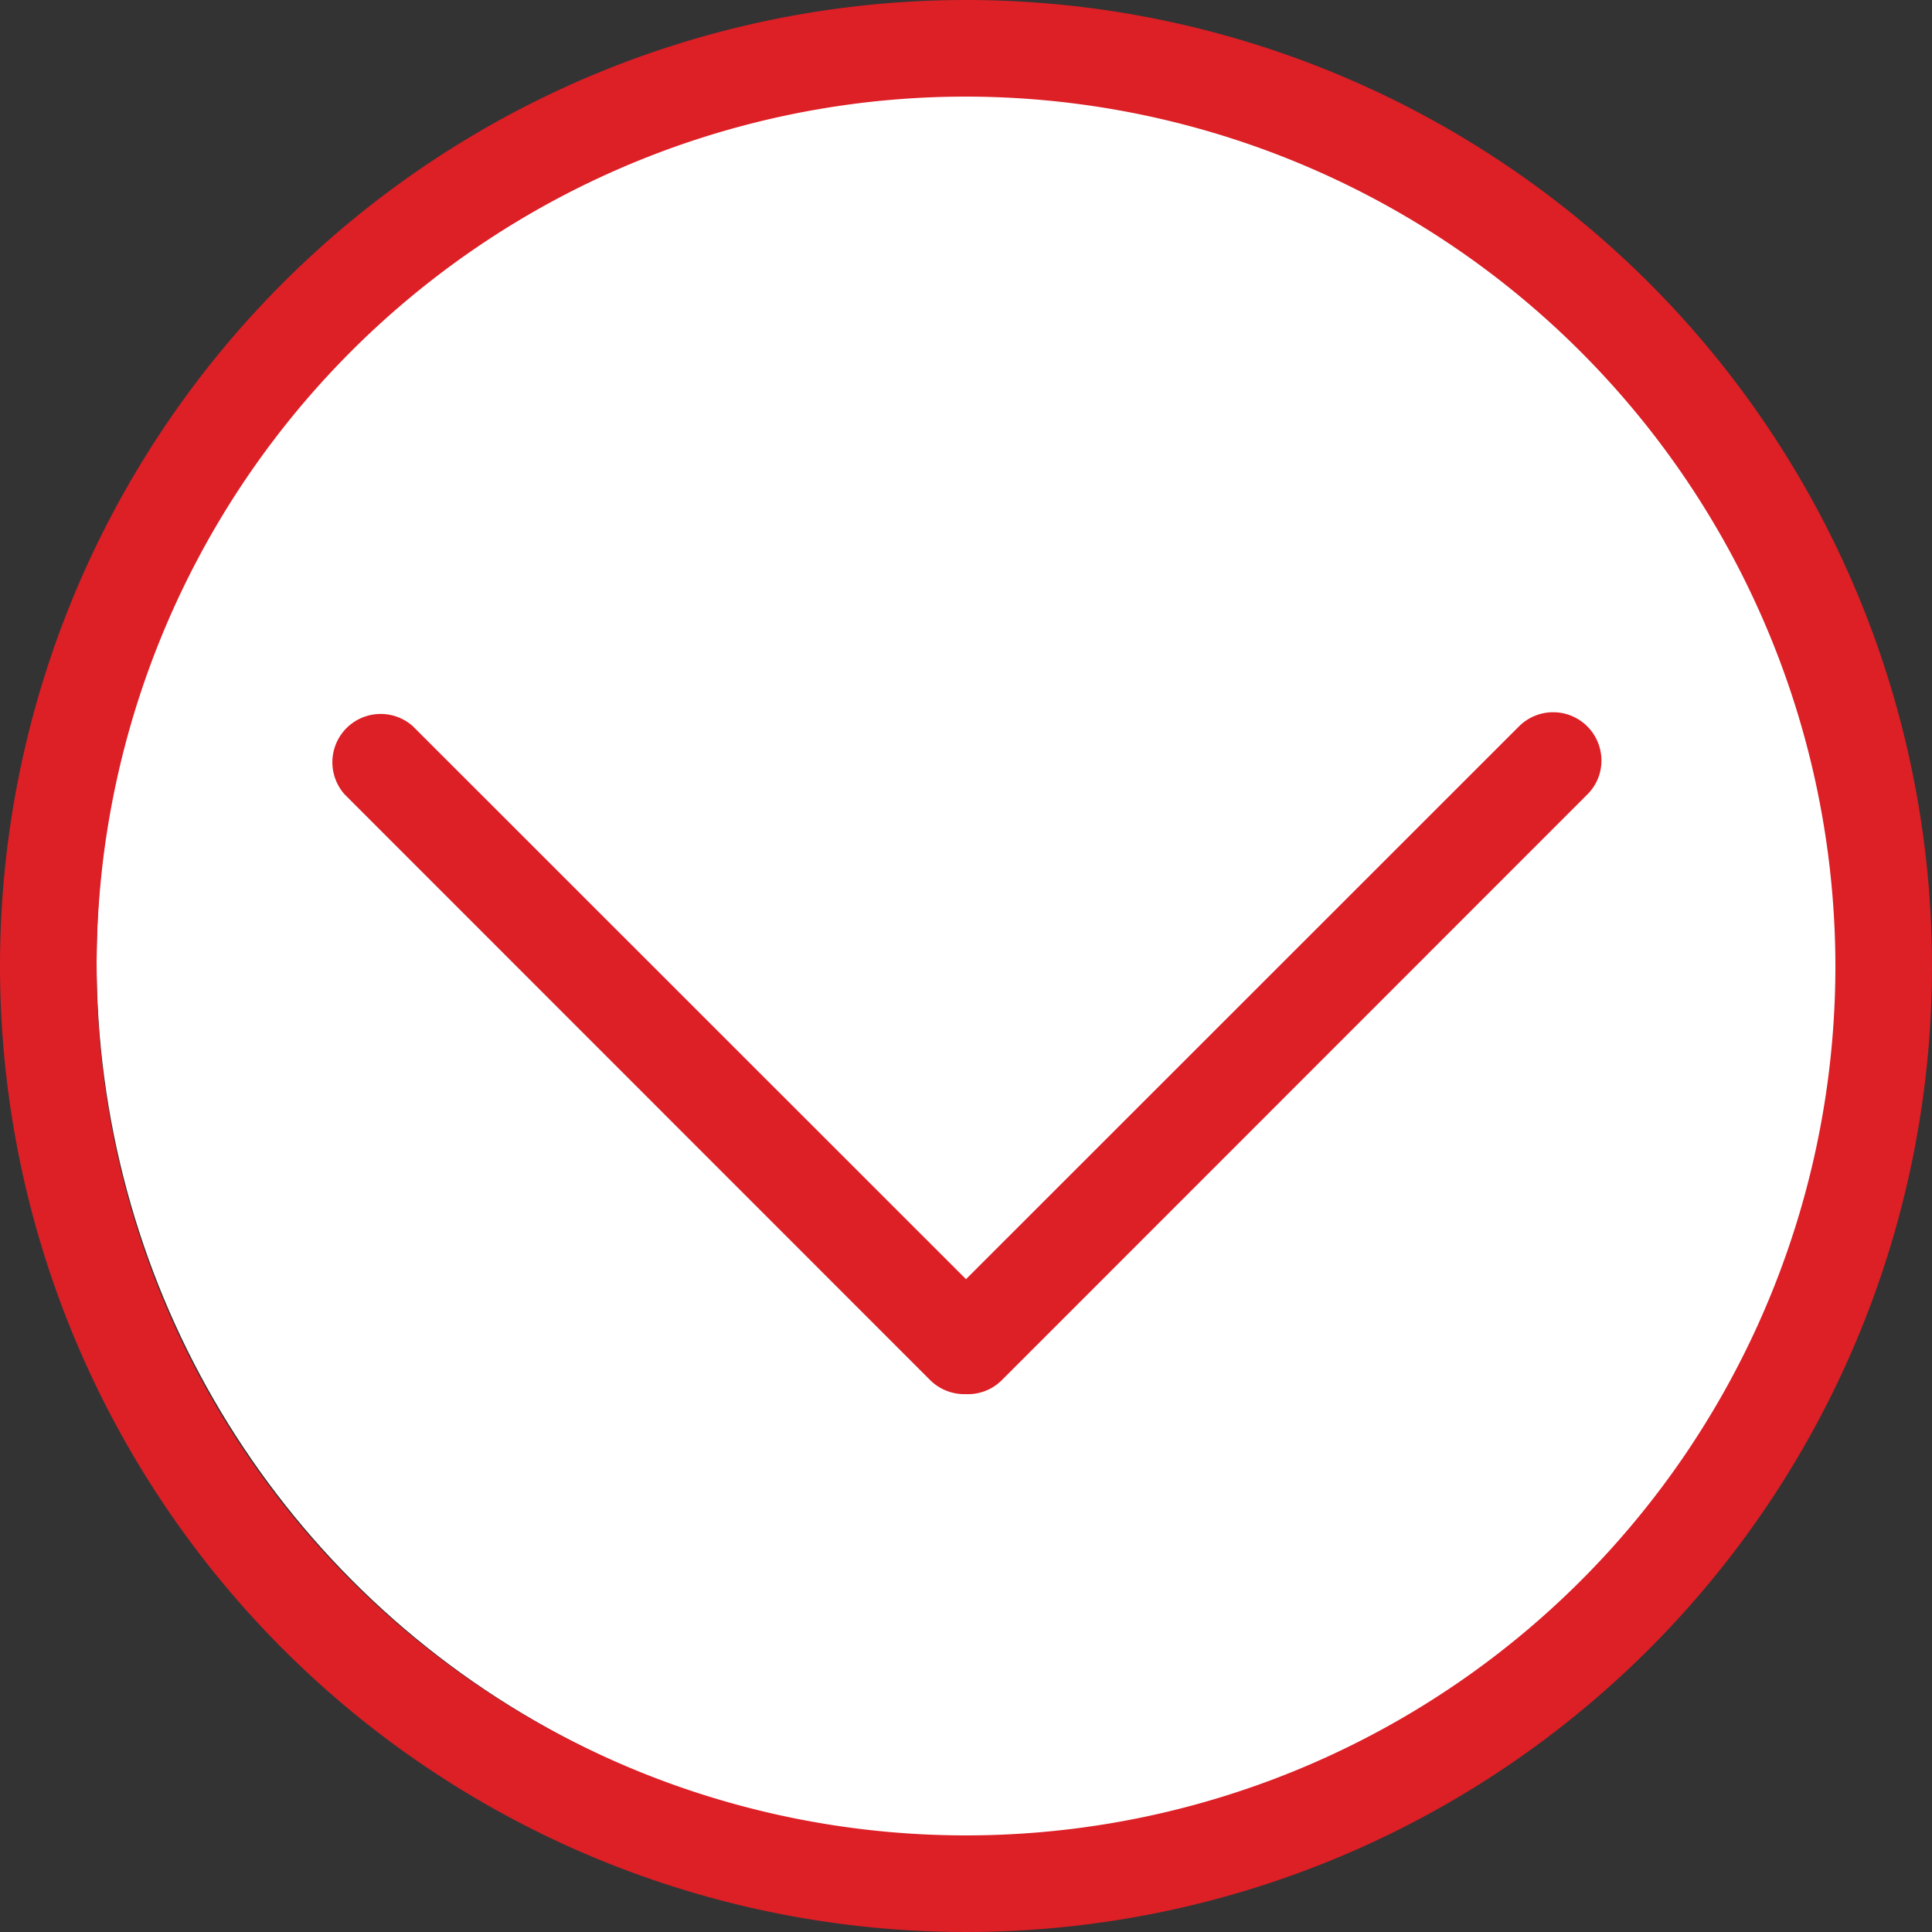 <svg xmlns="http://www.w3.org/2000/svg" viewBox="0 0 100 100"><rect x="0" y="0" width="100" height="100" fill="#333333" stroke="none"/><defs><style>.cls-1{fill:#fff;}.cls-2{fill:#dd1f26;}</style></defs><g id="Layer_2" data-name="Layer 2"><g id="Layer_1-2" data-name="Layer 1"><circle class="cls-1" cx="50.37" cy="49.78" r="45.37"/><path class="cls-2" d="M48.15,71.44,17.84,41.12a2.5,2.5,0,0,1,3.53-3.53L50,66.21,78.63,37.59a2.5,2.5,0,0,1,4.26,1.77,2.45,2.45,0,0,1-.73,1.76L51.85,71.44a2.48,2.48,0,0,1-1.85.72A2.52,2.52,0,0,1,48.15,71.44Z"/><path class="cls-2" d="M0,50A50,50,0,1,0,50,0,50,50,0,0,0,0,50Zm95,0A45,45,0,1,1,50,5,45.05,45.05,0,0,1,95,50Z"/></g></g></svg>
